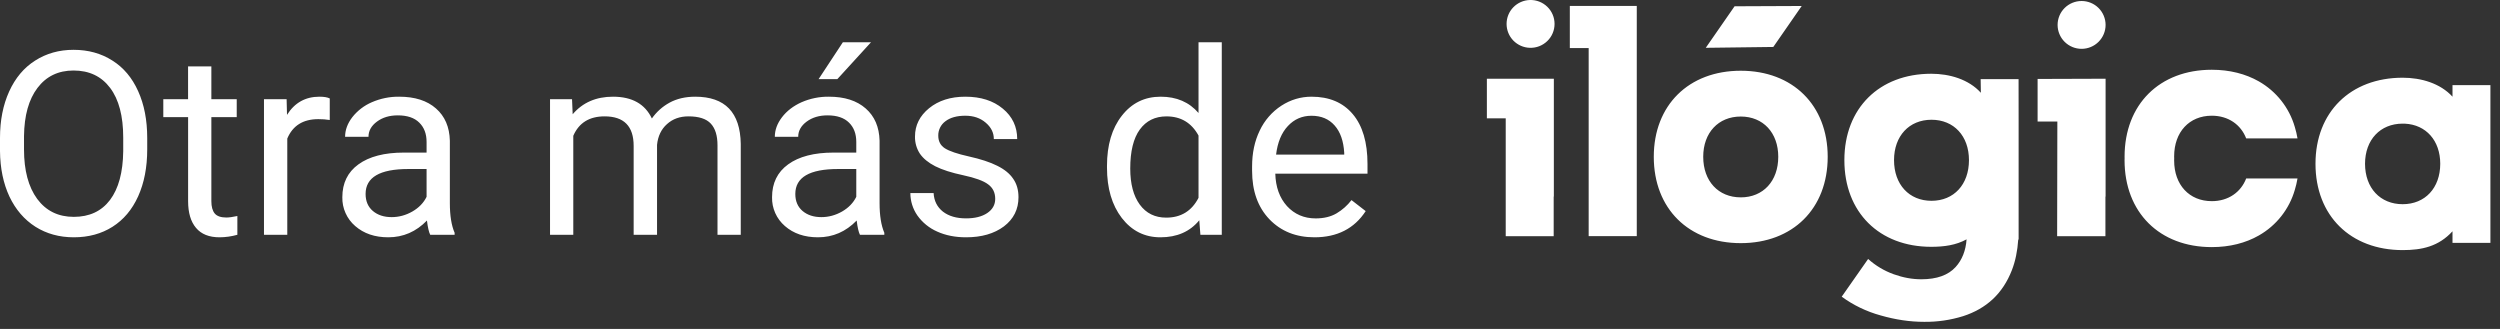 <svg width="152" height="20" viewBox="0 0 152 20" fill="none" xmlns="http://www.w3.org/2000/svg">
<rect x="0" y="0" width="152" height="20" fill="#333333" stroke="none"/>
<path d="M148.437 11.759H148.441L148.44 11.748L148.437 11.759ZM93.015 2.907C93.21 2.913 93.404 2.88 93.586 2.81C93.768 2.739 93.934 2.633 94.074 2.497C94.215 2.362 94.326 2.2 94.402 2.02C94.478 1.841 94.517 1.648 94.517 1.454C94.517 1.259 94.478 1.066 94.402 0.887C94.326 0.708 94.215 0.546 94.074 0.41C93.934 0.275 93.768 0.168 93.586 0.098C93.404 0.028 93.21 -0.006 93.015 0C92.635 0.012 92.276 0.17 92.011 0.441C91.747 0.712 91.6 1.076 91.6 1.454C91.6 1.832 91.747 2.195 92.011 2.467C92.276 2.738 92.635 2.896 93.015 2.907ZM94.472 4.786H90.402V7.194H91.548V14.359H94.464V11.95H94.474V4.786H94.472ZM99.516 0.362H95.445V2.922H96.591V14.358H99.516V0.364V0.362ZM105.836 11.999C104.475 11.999 103.556 11.012 103.556 9.532C103.556 8.071 104.475 7.085 105.838 7.085C107.199 7.085 108.118 8.071 108.118 9.533C108.118 11.012 107.199 12 105.838 12L105.836 11.999ZM105.836 4.301C102.672 4.301 100.55 6.397 100.55 9.533C100.55 12.685 102.672 14.783 105.838 14.783C109.002 14.783 111.124 12.685 111.124 9.533C111.124 6.397 109.002 4.301 105.838 4.301H105.836ZM126.561 2.969C126.948 2.969 127.319 2.816 127.592 2.543C127.866 2.27 128.02 1.9 128.02 1.515C128.02 1.129 127.866 0.759 127.592 0.486C127.319 0.214 126.948 0.061 126.561 0.061C126.174 0.061 125.803 0.214 125.529 0.486C125.255 0.759 125.102 1.129 125.102 1.515C125.102 1.9 125.255 2.27 125.529 2.543C125.803 2.816 126.174 2.969 126.561 2.969ZM109.544 0.364L105.462 0.382L103.71 2.907L107.817 2.855L109.544 0.364ZM117.435 12.209C116.076 12.209 115.157 11.219 115.157 9.735C115.157 8.269 116.076 7.281 117.435 7.281C118.795 7.281 119.713 8.269 119.713 9.735C119.713 11.219 118.795 12.209 117.435 12.209ZM122.728 4.812H120.424L120.437 5.641C119.696 4.821 118.533 4.484 117.418 4.484C114.258 4.484 112.138 6.585 112.138 9.731V9.742C112.138 12.905 114.258 15.006 117.418 15.006C118.208 15.006 118.924 14.905 119.568 14.552C119.518 15.238 119.297 15.799 118.902 16.235C118.45 16.732 117.756 16.98 116.815 16.98C116.266 16.98 115.707 16.879 115.14 16.675C114.565 16.469 114.036 16.153 113.582 15.745L111.976 18.039C112.687 18.557 113.487 18.943 114.337 19.176C115.244 19.438 116.129 19.568 116.991 19.568C117.791 19.577 118.588 19.461 119.352 19.224C120.063 18.996 120.669 18.649 121.165 18.186C121.66 17.721 122.046 17.136 122.321 16.43C122.533 15.884 122.663 15.262 122.709 14.565H122.732V7.35L122.729 4.812H122.728ZM139.527 10.852H136.567C136.247 11.683 135.485 12.23 134.475 12.23C133.11 12.23 132.188 11.24 132.188 9.756L132.191 9.633C132.188 9.592 132.188 9.551 132.188 9.509C132.188 8.025 133.11 7.035 134.475 7.035C135.485 7.035 136.247 7.582 136.567 8.413H139.688C139.648 8.182 139.596 7.954 139.527 7.728C139.189 6.551 138.401 5.552 137.334 4.946C136.534 4.492 135.567 4.241 134.475 4.241C131.302 4.241 129.174 6.345 129.174 9.528L129.176 9.633L129.173 9.738C129.173 12.92 131.302 15.024 134.475 15.024C135.567 15.024 136.534 14.775 137.334 14.319C138.402 13.713 139.189 12.715 139.527 11.537C139.594 11.316 139.648 11.088 139.688 10.852H139.527ZM146.082 12.415C144.719 12.415 143.797 11.432 143.794 9.958C143.796 8.5 144.717 7.517 146.082 7.517C146.126 7.517 146.171 7.517 146.215 7.519C147.505 7.582 148.366 8.548 148.367 9.958C148.365 11.432 147.444 12.415 146.082 12.415ZM151.147 5.175H149.112V5.879C148.367 5.062 147.201 4.725 146.082 4.725C142.908 4.725 140.782 6.819 140.782 9.952V9.962C140.782 13.112 142.908 15.206 146.082 15.206C147.252 15.206 148.263 14.989 149.112 14.062V14.766H151.417V5.175H151.147ZM128.02 4.786L123.886 4.8V7.39H125.087L125.074 14.359H128.01V11.952H128.02V4.786ZM8.951 9.087C8.951 10.173 8.766 11.124 8.4 11.936C8.034 12.745 7.514 13.361 6.841 13.788C6.17 14.214 5.384 14.428 4.487 14.428C3.61 14.428 2.833 14.214 2.157 13.788C1.479 13.356 0.951 12.745 0.574 11.952C0.201 11.154 0.011 10.232 0 9.188V8.387C0 7.321 0.186 6.379 0.558 5.56C0.93 4.742 1.455 4.117 2.133 3.686C2.815 3.249 3.595 3.029 4.471 3.029C5.364 3.029 6.149 3.246 6.827 3.678C7.509 4.104 8.034 4.728 8.4 5.544C8.768 6.358 8.951 7.306 8.951 8.387V9.088V9.087ZM7.492 8.37C7.492 7.055 7.226 6.047 6.697 5.346C6.166 4.64 5.425 4.287 4.471 4.287C3.544 4.287 2.812 4.64 2.278 5.346C1.747 6.047 1.475 7.022 1.46 8.272V9.087C1.46 10.362 1.727 11.365 2.263 12.096C2.803 12.823 3.544 13.185 4.487 13.185C5.435 13.185 6.169 12.844 6.689 12.158C7.209 11.467 7.476 10.478 7.492 9.193V8.37ZM12.851 4.035V6.031H14.393V7.12H12.851V12.234C12.851 12.565 12.919 12.813 13.057 12.982C13.194 13.143 13.429 13.225 13.761 13.225C13.924 13.225 14.148 13.195 14.432 13.133V14.275C14.079 14.374 13.715 14.426 13.348 14.428C12.716 14.428 12.238 14.238 11.918 13.856C11.597 13.476 11.437 12.935 11.437 12.234V7.12H9.929V6.031H11.435V4.036H12.851V4.035ZM20.05 7.296C19.82 7.26 19.588 7.242 19.355 7.244C18.427 7.244 17.797 7.638 17.467 8.425V14.276H16.05V6.031H17.426L17.45 6.984C17.913 6.246 18.57 5.879 19.422 5.879C19.697 5.879 19.907 5.914 20.049 5.985V7.296H20.05ZM26.158 14.276C26.075 14.114 26.009 13.823 25.958 13.407C25.301 14.087 24.516 14.428 23.605 14.428C22.789 14.428 22.119 14.2 21.595 13.742C21.343 13.525 21.142 13.256 21.008 12.953C20.872 12.65 20.806 12.321 20.814 11.99C20.814 11.132 21.14 10.466 21.792 9.994C22.451 9.516 23.372 9.277 24.56 9.277H25.936V8.63C25.936 8.136 25.788 7.745 25.492 7.456C25.197 7.161 24.761 7.014 24.186 7.014C23.68 7.014 23.258 7.141 22.917 7.395C22.574 7.649 22.404 7.957 22.404 8.317H20.982C20.982 7.905 21.127 7.51 21.418 7.128C21.732 6.728 22.143 6.414 22.611 6.214C23.134 5.987 23.7 5.872 24.27 5.879C25.222 5.879 25.969 6.118 26.508 6.595C27.048 7.068 27.33 7.72 27.351 8.554V12.348C27.351 13.105 27.447 13.707 27.641 14.154V14.276H26.158ZM23.811 13.201C24.254 13.201 24.674 13.087 25.072 12.86C25.47 12.63 25.757 12.332 25.936 11.967V10.276H24.827C23.094 10.276 22.228 10.781 22.228 11.792C22.228 12.234 22.377 12.579 22.672 12.829C22.968 13.078 23.347 13.201 23.811 13.201ZM34.78 6.031L34.819 6.946C35.425 6.235 36.241 5.879 37.272 5.879C38.428 5.879 39.216 6.321 39.634 7.204C39.911 6.807 40.277 6.479 40.703 6.245C41.147 6.001 41.67 5.879 42.27 5.879C44.085 5.879 45.008 6.837 45.038 8.752V14.276H43.624V8.836C43.624 8.245 43.488 7.807 43.218 7.517C42.948 7.223 42.494 7.075 41.858 7.075C41.333 7.075 40.897 7.232 40.551 7.547C40.204 7.857 40.003 8.277 39.948 8.804V14.276H38.526V8.873C38.526 7.673 37.937 7.075 36.76 7.075C35.832 7.075 35.198 7.468 34.856 8.256V14.275H33.442V6.031H34.78ZM52.285 14.276C52.203 14.114 52.136 13.823 52.086 13.407C51.428 14.087 50.643 14.428 49.732 14.428C48.916 14.428 48.245 14.2 47.721 13.742C47.47 13.525 47.269 13.256 47.134 12.953C46.999 12.65 46.933 12.321 46.941 11.99C46.941 11.132 47.267 10.466 47.919 9.994C48.577 9.516 49.499 9.277 50.686 9.277H52.062V8.63C52.062 8.136 51.915 7.745 51.62 7.456C51.324 7.161 50.888 7.014 50.312 7.014C49.808 7.014 49.386 7.141 49.043 7.395C48.701 7.649 48.531 7.957 48.531 8.317H47.109C47.109 7.905 47.254 7.51 47.545 7.128C47.841 6.742 48.239 6.438 48.738 6.214C49.261 5.987 49.826 5.872 50.397 5.879C51.349 5.879 52.095 6.118 52.635 6.595C53.175 7.068 53.457 7.72 53.478 8.554V12.348C53.478 13.105 53.574 13.707 53.767 14.154V14.276H52.285ZM49.937 13.201C50.381 13.201 50.801 13.087 51.199 12.86C51.596 12.63 51.883 12.332 52.062 11.967V10.276H50.955C49.222 10.276 48.355 10.781 48.355 11.792C48.355 12.234 48.503 12.579 48.798 12.829C49.094 13.078 49.474 13.201 49.937 13.201ZM51.245 2.571H52.956L50.909 4.812H49.77L51.245 2.571ZM60.509 12.09C60.509 11.709 60.364 11.414 60.074 11.205C59.788 10.992 59.285 10.809 58.568 10.656C57.854 10.504 57.285 10.322 56.863 10.108C56.446 9.895 56.135 9.64 55.931 9.346C55.726 9.034 55.622 8.667 55.632 8.294C55.632 7.619 55.917 7.047 56.488 6.58C57.064 6.112 57.798 5.879 58.69 5.879C59.628 5.879 60.386 6.12 60.968 6.603C61.554 7.085 61.846 7.703 61.846 8.454H60.425C60.425 8.068 60.26 7.736 59.928 7.456C59.602 7.177 59.191 7.036 58.69 7.036C58.176 7.036 57.773 7.149 57.482 7.372C57.344 7.473 57.232 7.605 57.157 7.758C57.081 7.91 57.043 8.079 57.047 8.249C57.047 8.589 57.181 8.845 57.451 9.018C57.721 9.19 58.209 9.357 58.913 9.513C59.62 9.671 60.193 9.858 60.631 10.078C61.07 10.295 61.394 10.56 61.602 10.87C61.816 11.175 61.924 11.547 61.924 11.99C61.924 12.726 61.628 13.318 61.037 13.766C60.444 14.208 59.678 14.428 58.736 14.428C58.073 14.428 57.487 14.31 56.977 14.078C56.496 13.867 56.082 13.53 55.778 13.103C55.499 12.702 55.35 12.226 55.35 11.738H56.764C56.789 12.21 56.977 12.587 57.33 12.867C57.686 13.141 58.154 13.277 58.736 13.277C59.271 13.277 59.698 13.171 60.02 12.957C60.347 12.739 60.509 12.449 60.509 12.09ZM67.305 10.085C67.305 8.82 67.606 7.804 68.206 7.038C68.808 6.265 69.595 5.879 70.568 5.879C71.537 5.879 72.303 6.21 72.87 6.87V2.571H74.284V14.276H72.984L72.916 13.392C72.35 14.083 71.562 14.428 70.554 14.428C69.595 14.428 68.813 14.037 68.207 13.255C67.606 12.473 67.305 11.452 67.305 10.192V10.085ZM68.719 10.245C68.719 11.18 68.913 11.912 69.299 12.44C69.687 12.968 70.222 13.232 70.905 13.232C71.8 13.232 72.456 12.831 72.87 12.028V8.243C72.447 7.466 71.796 7.076 70.921 7.076C70.227 7.076 69.687 7.344 69.3 7.876C68.913 8.409 68.719 9.201 68.719 10.247V10.245ZM79.918 14.428C78.796 14.428 77.883 14.062 77.18 13.331C76.477 12.595 76.127 11.612 76.127 10.382V10.123C76.127 9.306 76.281 8.576 76.592 7.937C76.881 7.322 77.336 6.799 77.906 6.427C78.472 6.061 79.084 5.879 79.741 5.879C80.817 5.879 81.652 6.232 82.248 6.938C82.845 7.644 83.144 8.655 83.144 9.97V10.558H77.538C77.56 11.37 77.797 12.028 78.249 12.531C78.708 13.029 79.29 13.279 79.993 13.279C80.492 13.279 80.914 13.176 81.261 12.973C81.614 12.764 81.922 12.49 82.171 12.166L83.034 12.835C82.342 13.898 81.302 14.428 79.916 14.428H79.918ZM79.741 7.038C79.171 7.038 78.692 7.245 78.305 7.661C77.916 8.073 77.677 8.652 77.586 9.399H81.729V9.293C81.687 8.576 81.494 8.022 81.147 7.631C80.801 7.236 80.332 7.038 79.741 7.038Z" fill="white"/>
</svg>
